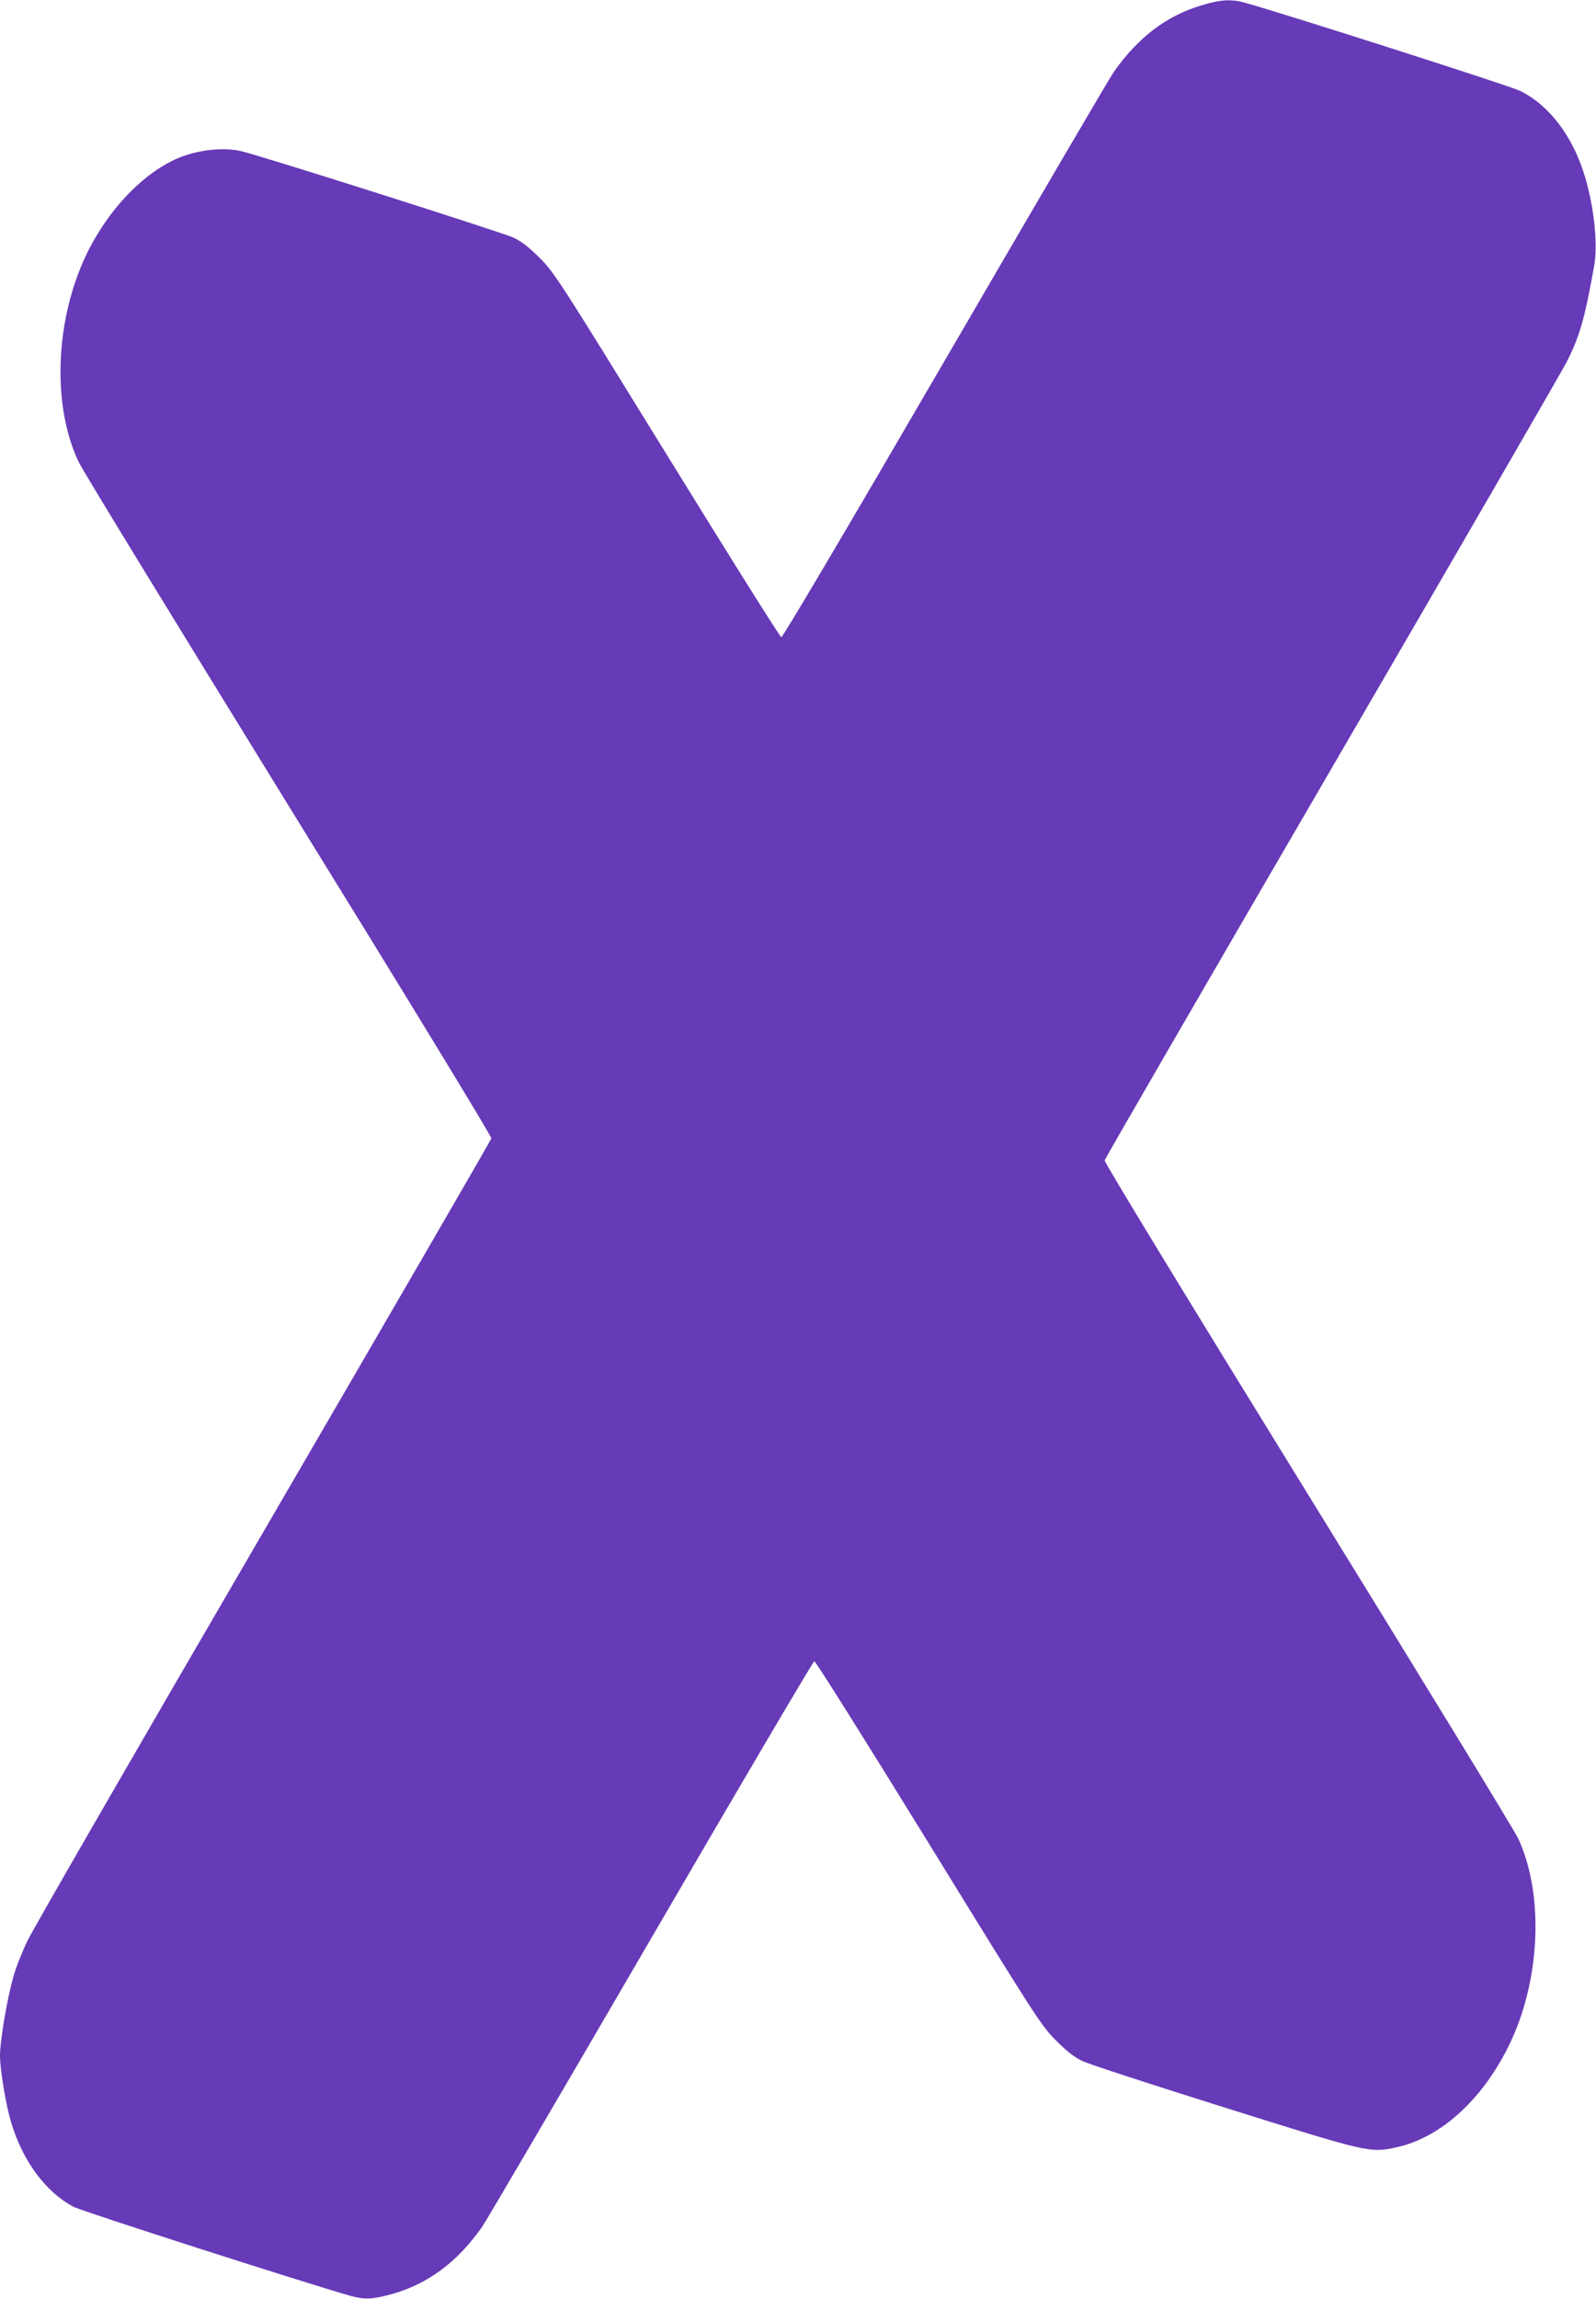 <?xml version="1.0" standalone="no"?>
<!DOCTYPE svg PUBLIC "-//W3C//DTD SVG 20010904//EN"
 "http://www.w3.org/TR/2001/REC-SVG-20010904/DTD/svg10.dtd">
<svg version="1.0" xmlns="http://www.w3.org/2000/svg"
 width="889pt" height="1280pt" viewBox="0 0 889 1280"
 preserveAspectRatio="xMidYMid meet">
<g transform="translate(0,1280) scale(0.1,-0.1)"
fill="#673ab7" stroke="none">
<path d="M6695 12771 c-197 -58 -356 -179 -492 -373 -22 -31 -444 -752 -939
-1603 -559 -961 -904 -1544 -912 -1543 -8 2 -294 458 -636 1013 -595 965 -626
1014 -707 1096 -62 62 -101 93 -149 116 -60 28 -1418 460 -1520 482 -110 25
-269 2 -382 -55 -180 -90 -353 -276 -466 -499 -184 -367 -207 -855 -54 -1177
21 -46 549 -908 1171 -1917 650 -1052 1131 -1841 1128 -1850 -2 -9 -572 -992
-1267 -2186 -695 -1193 -1287 -2219 -1316 -2280 -29 -60 -65 -150 -79 -200
-34 -119 -75 -358 -75 -440 0 -79 32 -271 61 -370 64 -216 193 -391 348 -473
44 -24 1296 -426 1543 -496 78 -22 124 -20 231 10 201 56 366 179 503 375 21
30 444 751 939 1602 495 851 905 1547 911 1547 7 0 293 -455 636 -1012 599
-973 626 -1015 708 -1098 63 -63 102 -94 150 -117 36 -17 391 -133 790 -258
806 -253 811 -255 962 -221 240 53 469 259 617 554 181 359 205 847 58 1164
-19 42 -546 904 -1172 1918 -670 1086 -1135 1849 -1132 1859 2 9 573 995 1269
2191 696 1196 1283 2211 1305 2255 73 144 100 240 153 536 21 116 0 323 -51
494 -67 225 -199 400 -364 480 -55 27 -1270 416 -1527 489 -77 22 -137 19
-243 -13z"/>
</g>
</svg>
